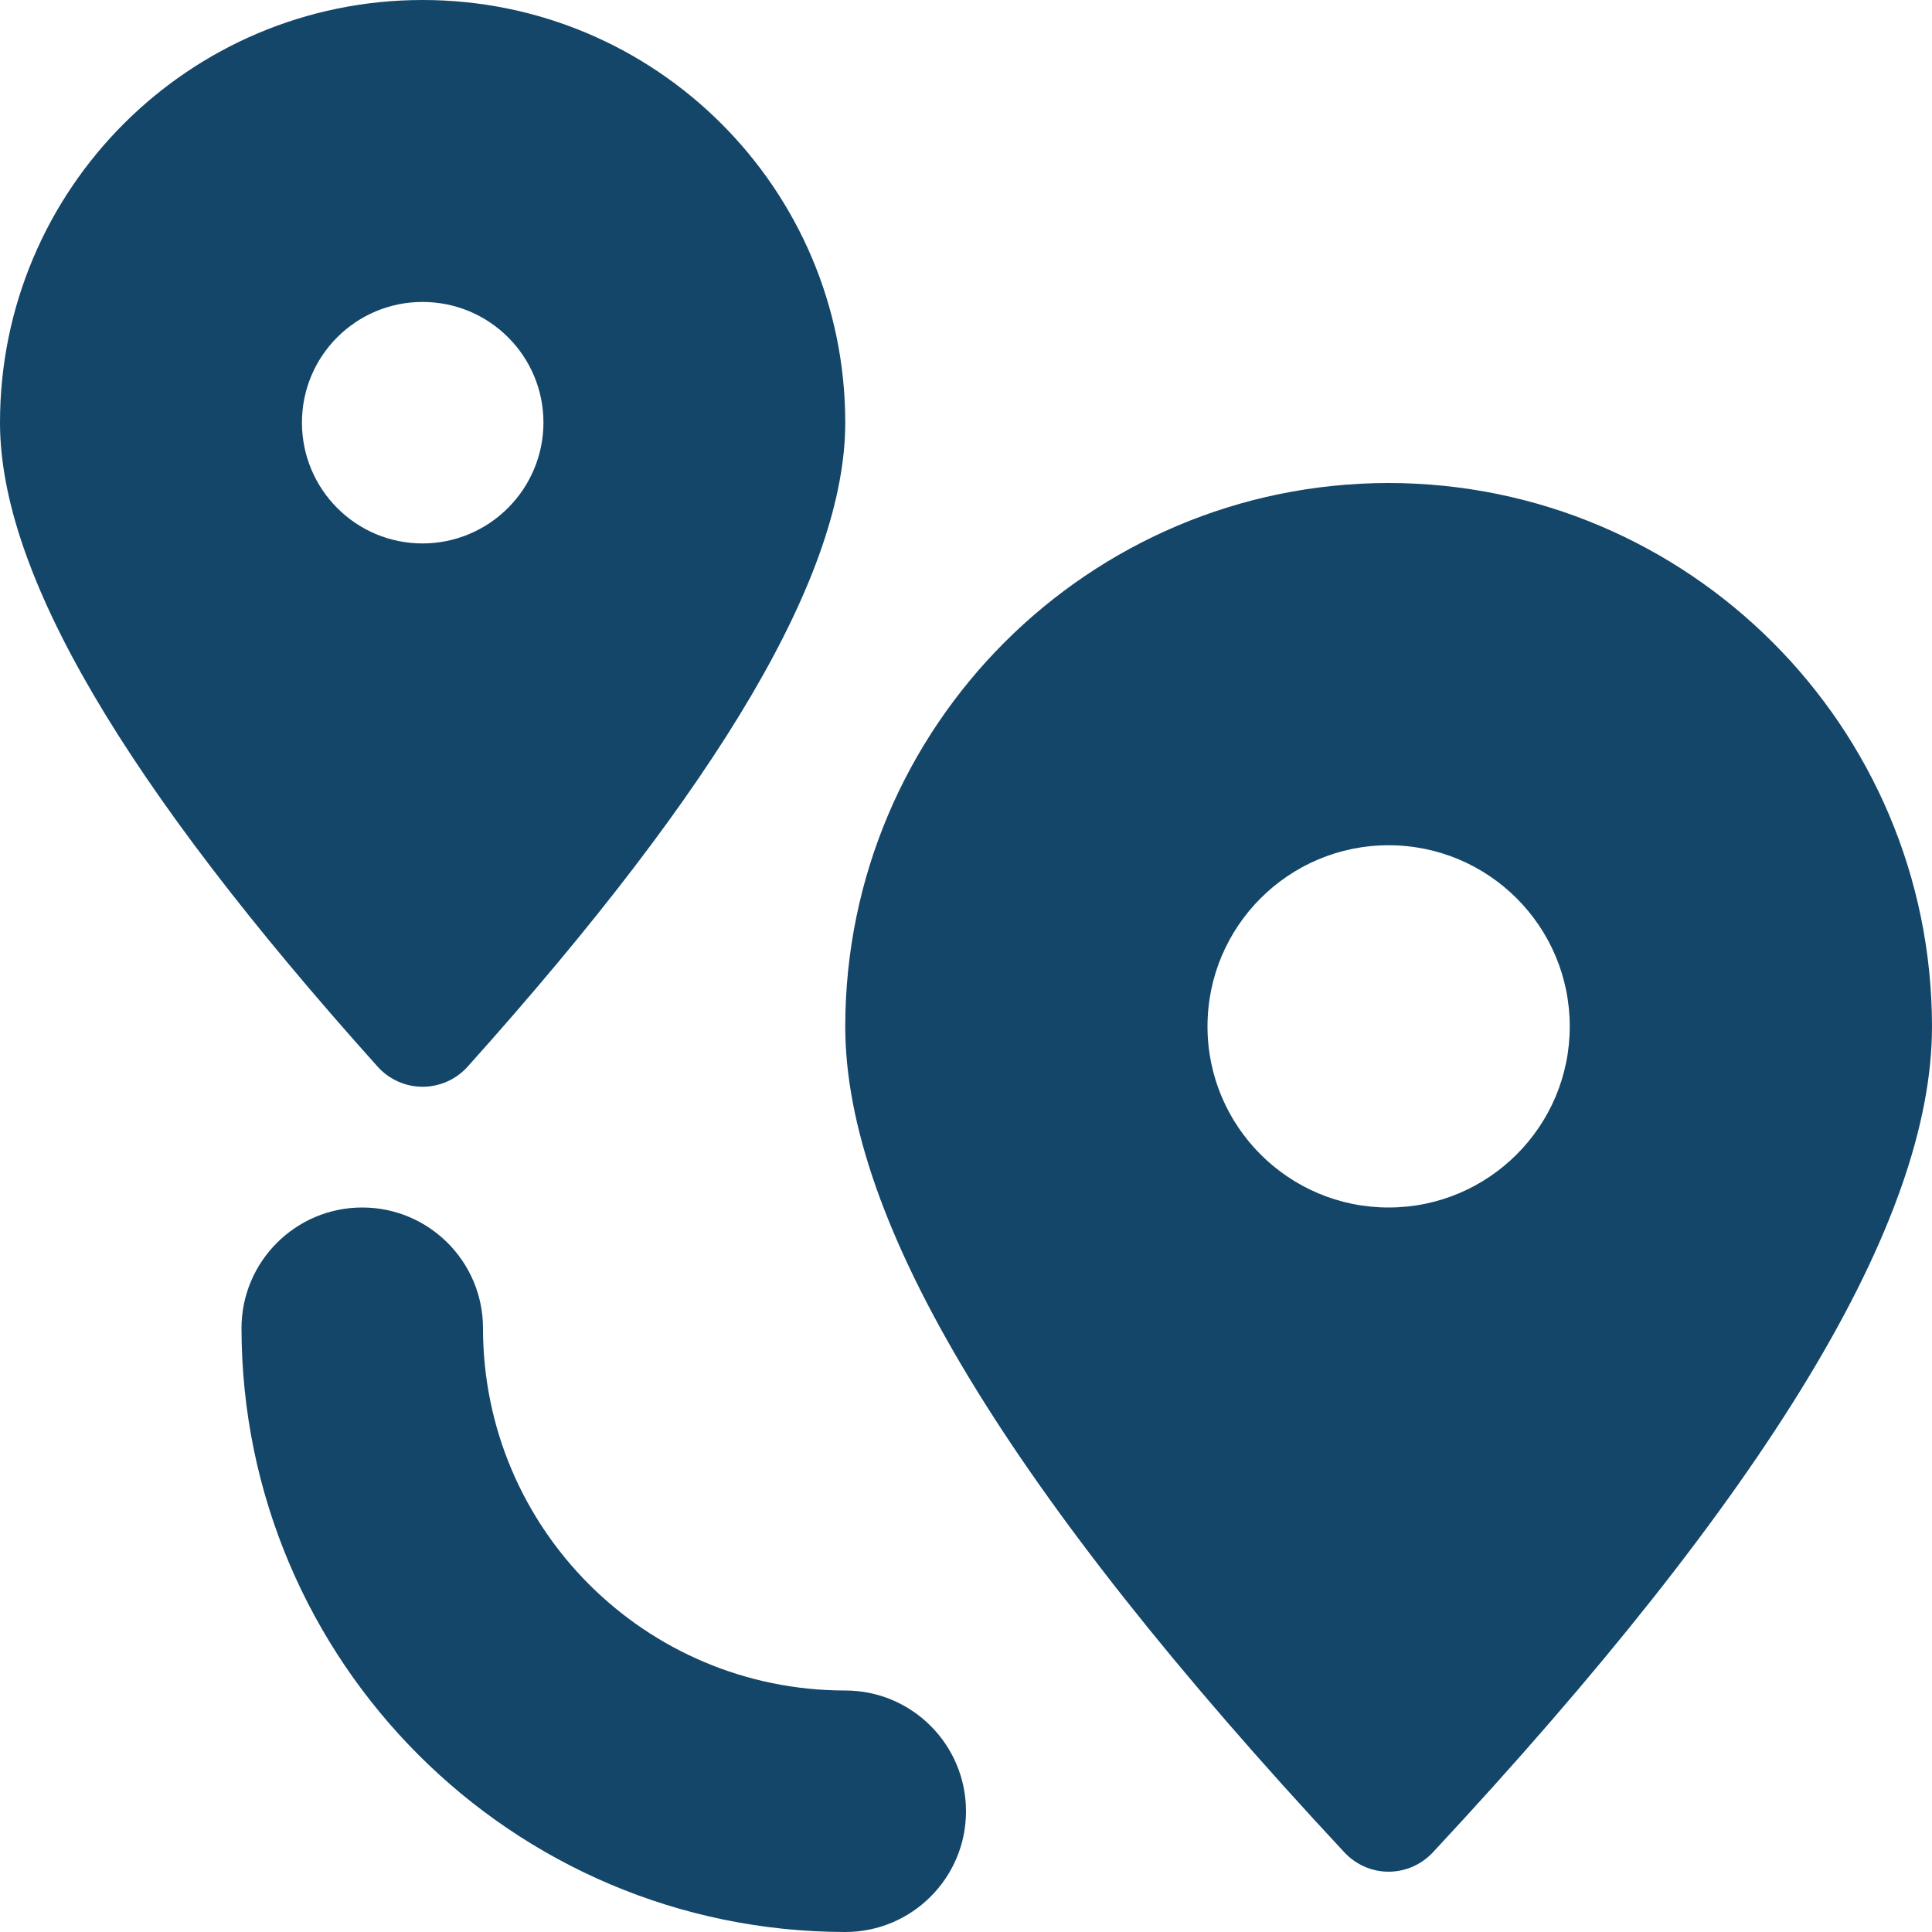 <svg width="14" height="14" viewBox="0 0 14 14" fill="none" xmlns="http://www.w3.org/2000/svg">
<path d="M10.062 3.5C12.236 3.502 13.998 5.264 14 7.438C14 8.854 12.816 10.812 10.383 13.423C10.3 13.512 10.184 13.563 10.062 13.563C9.941 13.563 9.825 13.512 9.742 13.423C7.309 10.812 6.125 8.854 6.125 7.438C6.127 5.264 7.889 3.502 10.062 3.5ZM10.062 8.75C10.787 8.75 11.375 8.162 11.375 7.438C11.375 6.713 10.787 6.125 10.062 6.125C9.338 6.125 8.75 6.713 8.75 7.438C8.75 8.162 9.338 8.75 10.062 8.75ZM3.062 0C4.754 0 6.125 1.371 6.125 3.062C6.125 4.151 5.23 5.677 3.388 7.73C3.305 7.822 3.187 7.875 3.062 7.875C2.938 7.875 2.82 7.822 2.737 7.73C0.895 5.677 0 4.151 0 3.062C0 1.371 1.371 0 3.062 0ZM3.062 3.938C3.295 3.938 3.517 3.845 3.681 3.681C3.845 3.517 3.938 3.295 3.938 3.062C3.938 2.579 3.546 2.188 3.062 2.188C2.579 2.188 2.188 2.579 2.188 3.062C2.188 3.546 2.579 3.938 3.062 3.938ZM6.125 14C3.71 13.997 1.753 12.04 1.75 9.625C1.75 9.142 2.142 8.75 2.625 8.75C3.108 8.75 3.5 9.142 3.5 9.625C3.5 11.075 4.675 12.25 6.125 12.25C6.608 12.25 7 12.642 7 13.125C7 13.608 6.608 14 6.125 14Z" fill="#134669"/>
</svg>
